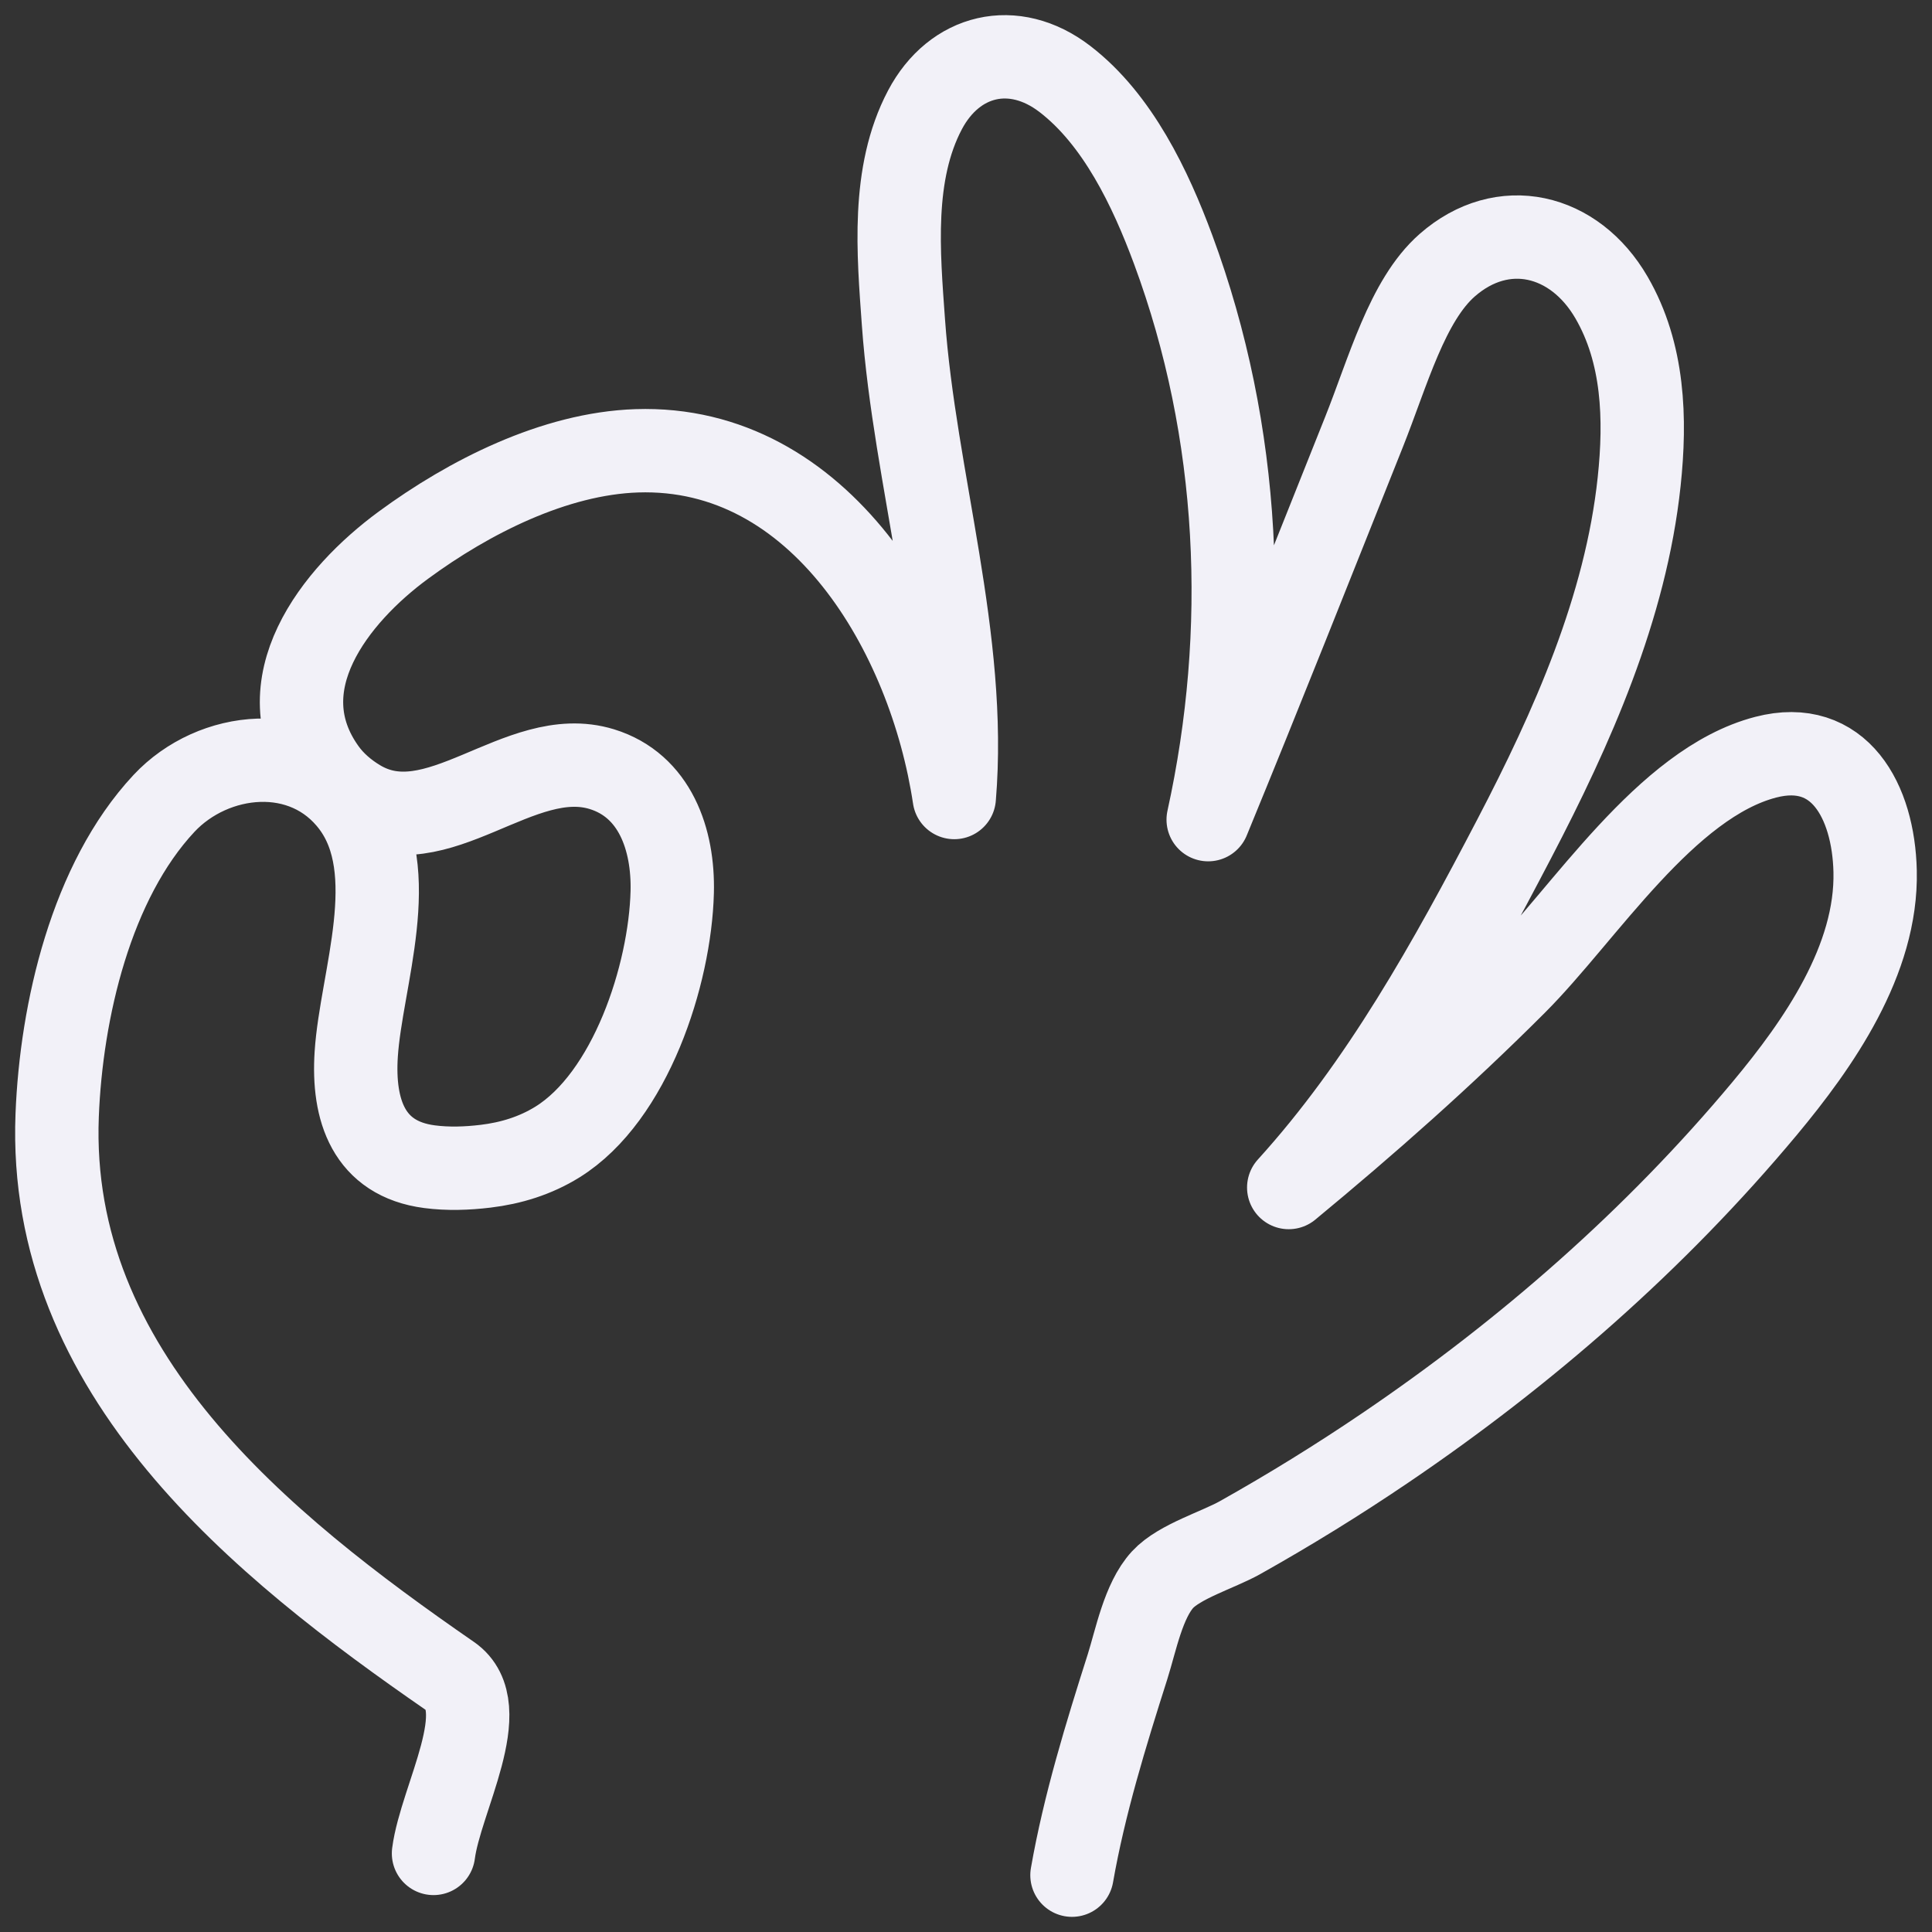 <svg width="68" height="68" viewBox="0 0 68 68" fill="none" xmlns="http://www.w3.org/2000/svg">
<rect x="0" y="0" width="68" height="68" fill="#333333" stroke="none"/>
<path d="M15.258 65.234C15.507 63.309 17.422 60.086 15.844 58.995C9.199 54.402 1.656 48.338 2.012 39.256C2.156 35.575 3.209 31.021 5.772 28.277C7.507 26.421 10.735 26.074 12.413 28.306C14.186 30.668 12.71 34.465 12.538 37.104C12.41 39.074 12.974 40.785 15.118 41.064C15.768 41.149 16.436 41.126 17.086 41.048C17.984 40.941 18.842 40.677 19.616 40.198C22.193 38.601 23.584 34.313 23.66 31.402C23.708 29.55 23.054 27.648 21.183 27.072C18.274 26.178 15.371 29.858 12.611 28.184C12.155 27.908 11.739 27.554 11.425 27.115C9.28 24.118 11.79 20.956 14.197 19.189C16.506 17.492 19.513 15.964 22.411 15.867C28.883 15.652 32.727 22.329 33.587 28.07C34.053 22.485 32.196 16.885 31.798 11.344C31.623 8.903 31.371 6.112 32.556 3.867C33.59 1.91 35.68 1.397 37.481 2.78C39.339 4.206 40.494 6.631 41.293 8.789C43.674 15.219 43.981 22.215 42.524 28.849C44.387 24.32 46.192 19.754 48.008 15.206C48.85 13.099 49.524 10.574 50.936 9.335C52.893 7.618 55.413 8.218 56.72 10.472C57.856 12.431 57.928 14.743 57.693 16.952C57.222 21.389 55.33 25.624 53.297 29.519C51.037 33.849 48.635 38.189 45.359 41.797C48.138 39.5 50.783 37.162 53.339 34.606C55.76 32.186 58.628 27.565 62.147 26.651C64.737 25.978 65.941 28.2 65.998 30.663C66.071 33.787 64.004 36.743 62.108 39.017C58.264 43.625 53.707 47.604 48.77 50.952C47.106 52.081 45.395 53.138 43.643 54.121C42.875 54.552 41.513 54.955 40.92 55.597C40.242 56.334 39.978 57.739 39.685 58.664C38.924 61.055 38.164 63.521 37.73 66" stroke="#F2F1F8" stroke-width="2.934" stroke-miterlimit="1.5" stroke-linecap="round" stroke-linejoin="round"/>
</svg>
